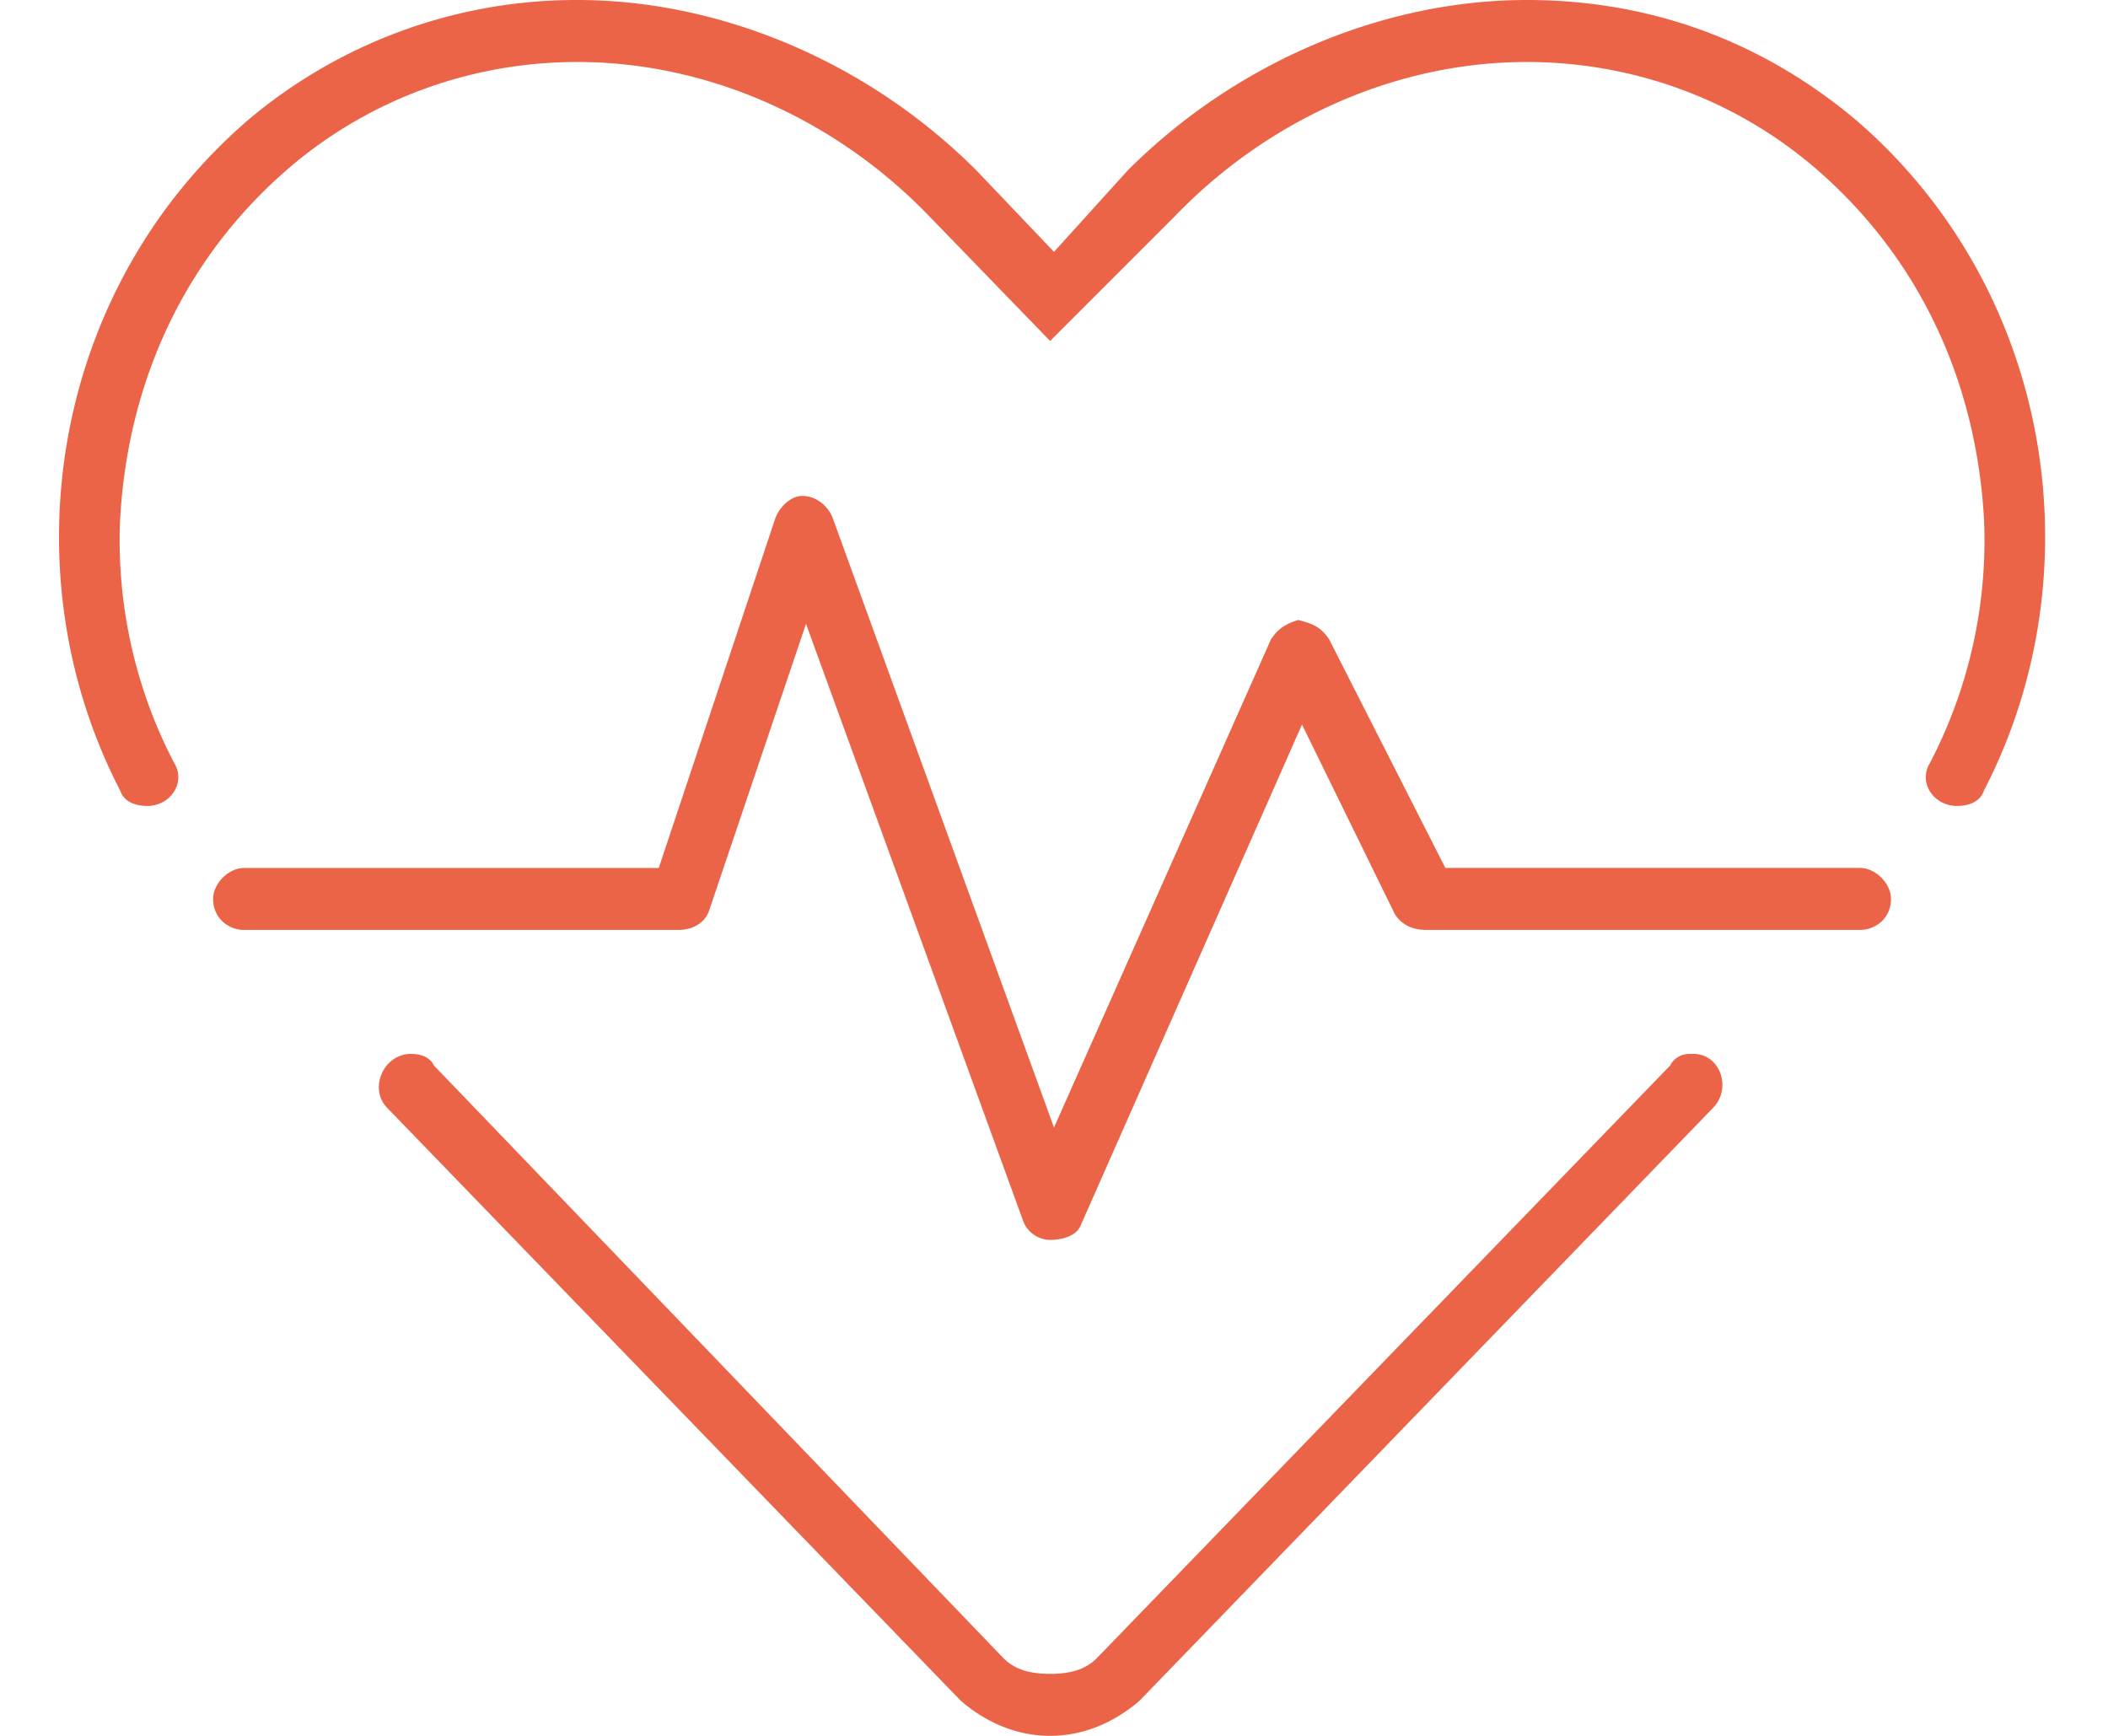 <svg width="102" height="84" fill="none" xmlns="http://www.w3.org/2000/svg"><path d="M90 42c.75 0 1.5.75 1.5 1.5 0 .938-.75 1.5-1.5 1.5H69c-.563 0-1.125-.188-1.5-.75L63 35.062 52.312 59.25c-.187.563-.937.75-1.5.75-.562 0-1.124-.375-1.312-.938L39 30.189l-4.688 13.875c-.187.562-.75.937-1.5.937h-21c-.75 0-1.5-.563-1.5-1.5 0-.75.75-1.5 1.5-1.5h20.063L37.5 25.125c.188-.563.75-1.125 1.313-1.125.75 0 1.312.563 1.5 1.125L51 54.563l10.5-23.626c.375-.562.75-.75 1.313-.937.75.188 1.124.375 1.5.938L69.936 42H90zm-.188-36.188C99.376 14.063 101.439 27.75 96 38.25c-.188.563-.75.75-1.313.75-1.124 0-1.874-1.125-1.312-2.063A23.256 23.256 0 0 0 96 25.126c-.375-6.75-3.188-12.75-8.25-17.063C84 4.876 79.125 3 73.875 3 67.5 3 61.312 5.813 56.812 10.5l-6 6-5.812-6C40.5 5.812 34.312 3 27.937 3c-5.25 0-10.125 1.875-13.875 5.063C9 12.375 6.189 18.374 5.813 25.125c-.187 4.125.75 8.25 2.625 11.813C9 37.874 8.25 39 7.125 39c-.563 0-1.125-.188-1.313-.75C.375 27.75 2.438 14.062 12 5.812A24.605 24.605 0 0 1 27.938 0C34.874 0 42 3 47.25 8.25L51 12.188l3.563-3.938C59.813 3 66.936 0 73.874 0c5.813 0 11.25 1.875 15.938 5.813zM81.939 51c1.312 0 1.874 1.688.937 2.625l-27.75 28.688C53.812 83.436 52.312 84 50.812 84c-1.5 0-3-.563-4.312-1.688L18.75 53.626c-.938-.938-.188-2.625 1.125-2.625.563 0 .938.188 1.125.563L48.563 80.25c.562.563 1.312.75 2.25.75.937 0 1.687-.188 2.25-.75l27.75-28.688c.187-.374.562-.562.937-.562h.188z" fill="#EB6448"/></svg>